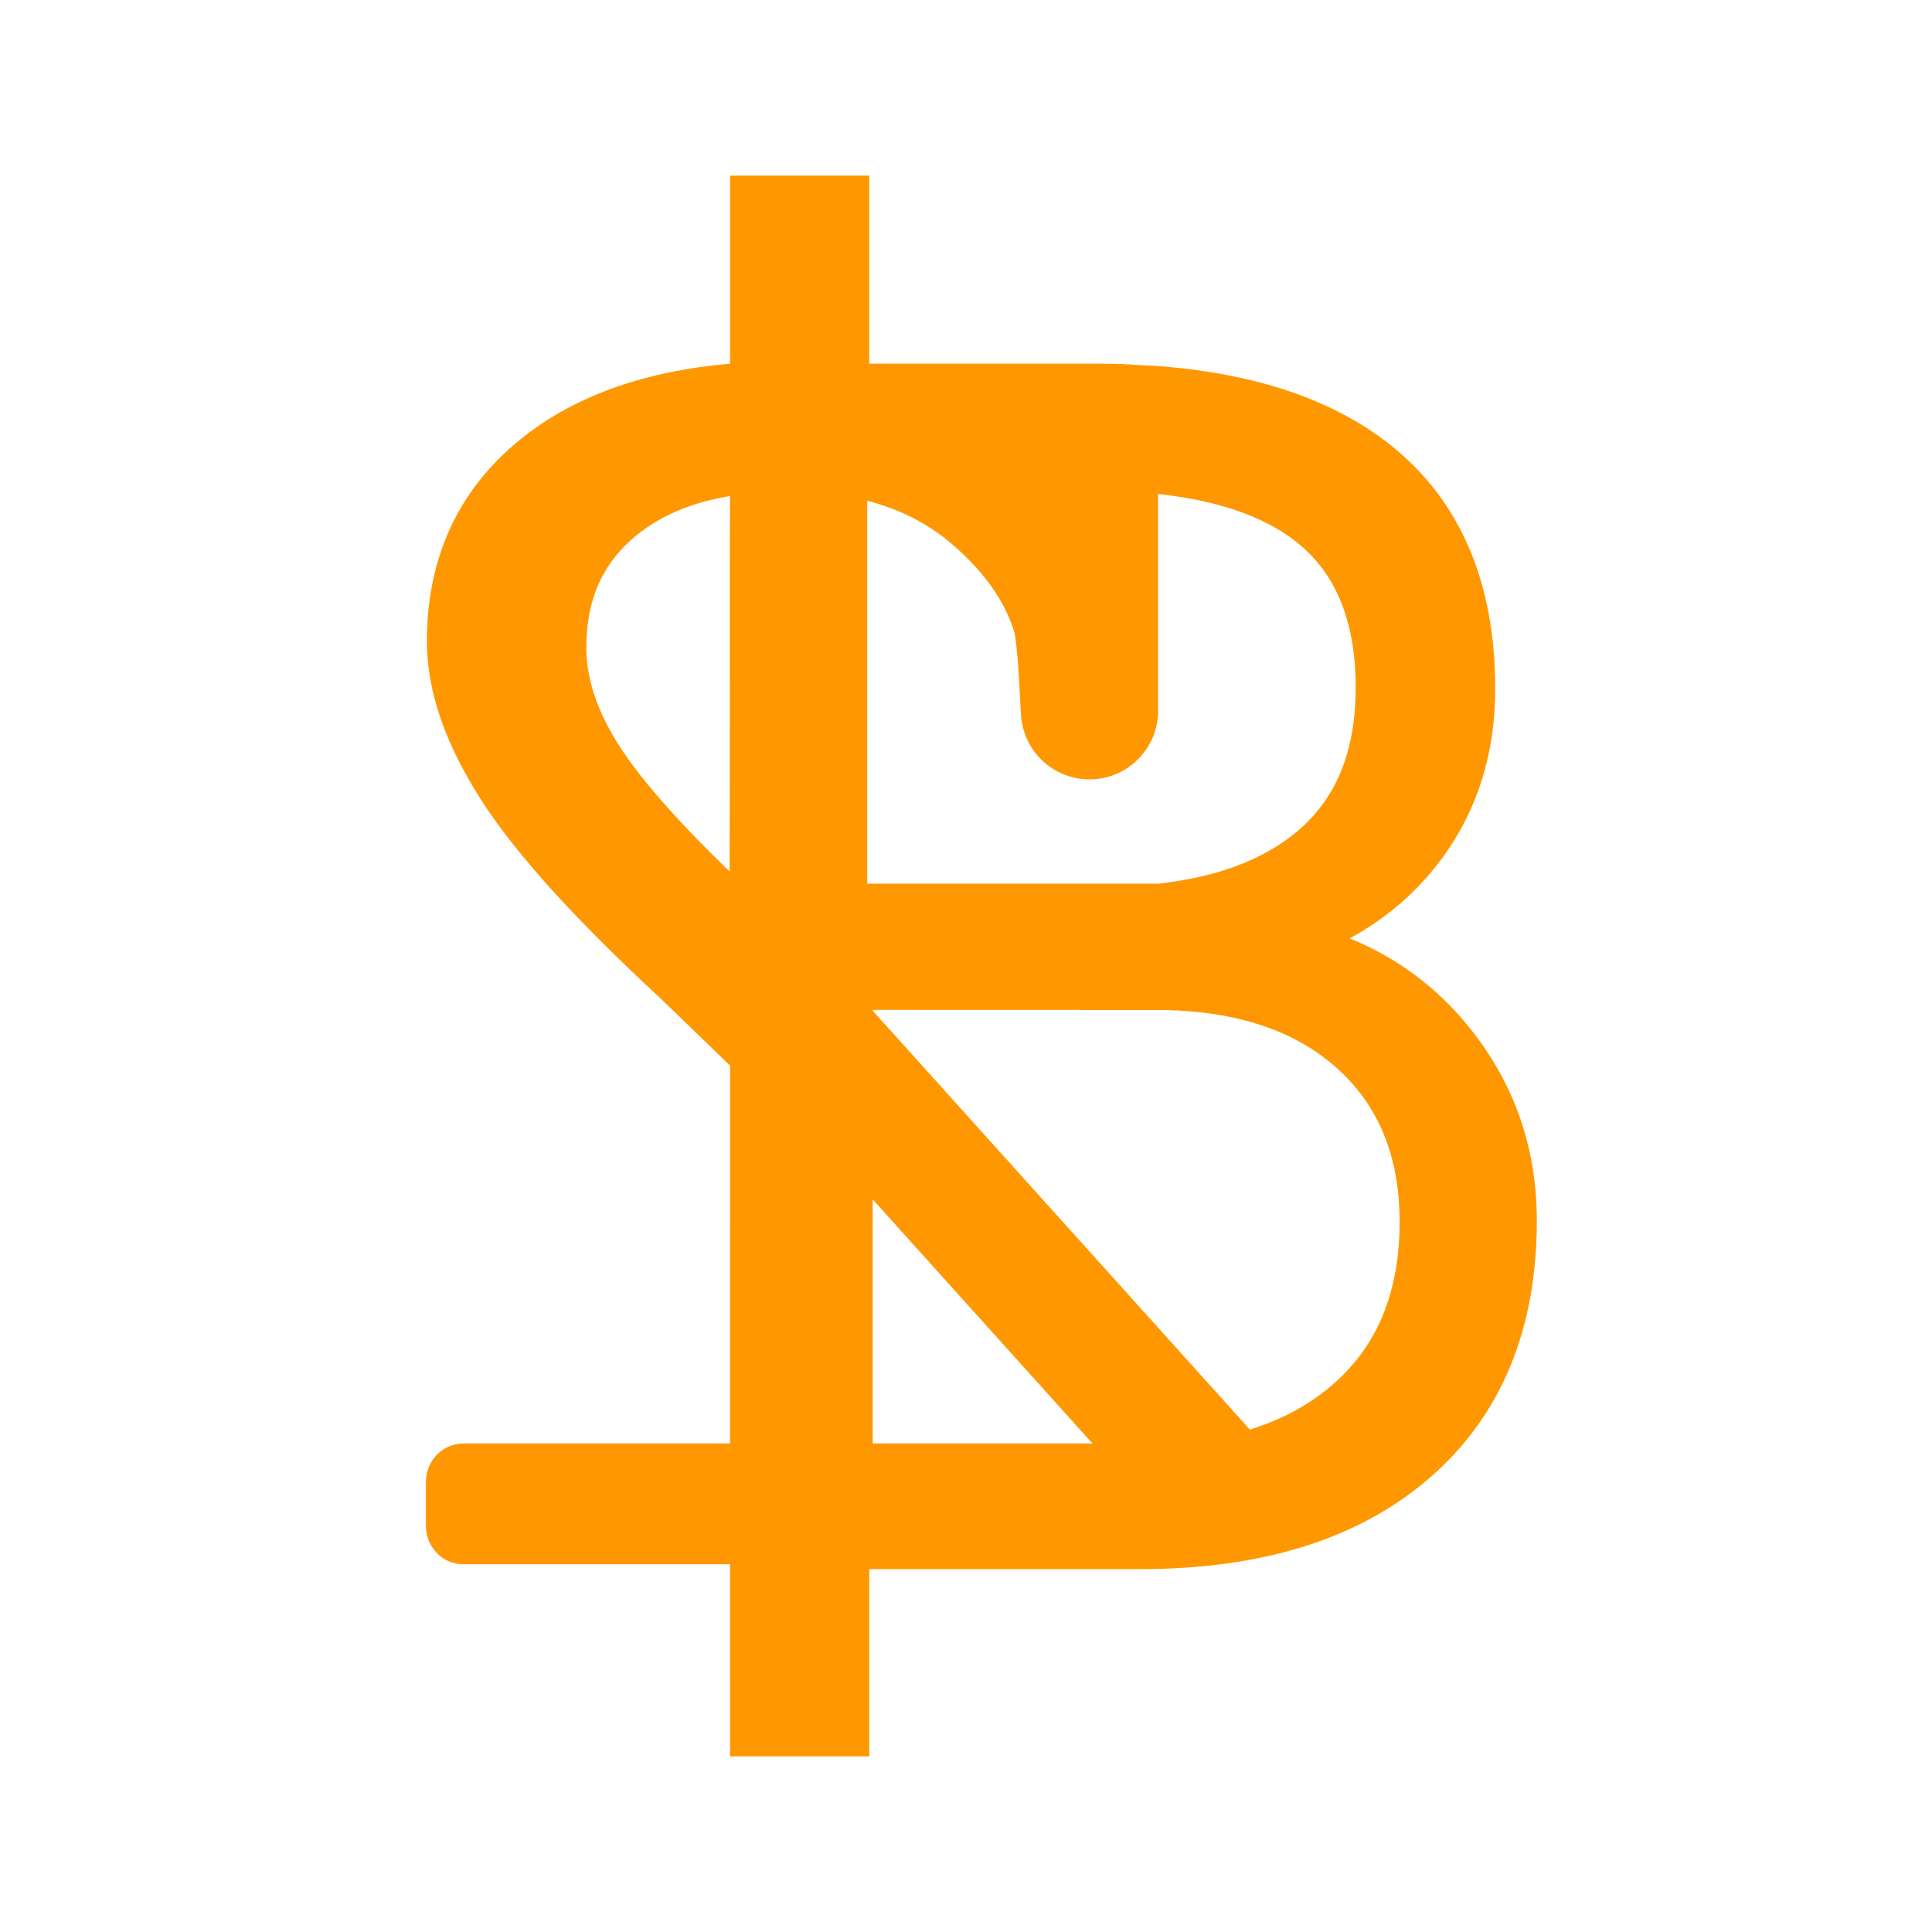 <?xml version="1.0" encoding="UTF-8"?><svg version="1.1" width="44px" height="44px" viewBox="0 0 44.0 44.0" xmlns="http://www.w3.org/2000/svg" xmlns:xlink="http://www.w3.org/1999/xlink"><defs><clipPath id="i0"><path d="M10.097,0 L10.097,4.281 L15.221,4.281 C15.375,4.281 15.526,4.283 15.675,4.286 L15.817,4.29 L16.781,4.344 C18.94,4.527 20.658,5.11 21.926,6.103 L21.975,6.141 C23.561,7.407 24.353,9.27 24.353,11.688 C24.353,13.158 23.95,14.448 23.143,15.544 C22.584,16.303 21.881,16.913 21.038,17.371 C22.106,17.806 23.009,18.474 23.742,19.375 L23.787,19.43 C24.794,20.691 25.3,22.154 25.3,23.801 C25.3,26.274 24.491,28.235 22.874,29.645 C21.27,31.043 19.059,31.736 16.259,31.736 L10.097,31.736 L10.097,36 L6.927,36 L6.926,31.625 L0.851,31.625 C0.381,31.625 0,31.233 0,30.75 L0,29.75 C0,29.267 0.381,28.875 0.851,28.875 L6.926,28.875 L6.927,20.269 L5.318,18.714 L5.134,18.543 L4.953,18.374 L4.773,18.203 C3.139,16.649 1.969,15.326 1.26,14.221 C0.442,12.947 0.022,11.742 0.022,10.605 C0.022,8.637 0.789,7.043 2.299,5.891 C3.494,4.979 5.04,4.447 6.927,4.282 L6.927,0 L10.097,0 Z M10.175,23.315 L10.175,28.875 L15.181,28.875 L10.175,23.315 Z M10.175,19 L10.175,19.018 L18.764,28.557 C19.476,28.338 20.092,28.008 20.612,27.567 L20.655,27.53 C21.669,26.649 22.175,25.428 22.175,23.829 C22.175,22.325 21.692,21.163 20.724,20.306 C19.786,19.475 18.488,19.037 16.813,19.002 L10.175,19 Z M16.675,7.25 L16.675,12.241 C16.646,13.079 15.957,13.75 15.113,13.75 C14.268,13.75 13.579,13.079 13.551,12.241 L13.547,12.182 L13.54,12.06 L13.534,11.947 L13.514,11.577 C13.492,11.172 13.466,10.791 13.41,10.432 C13.173,9.615 12.622,8.936 11.954,8.369 C11.423,7.918 10.79,7.596 10.05,7.404 L10.05,16.125 L16.675,16.125 L16.696,16.123 C17.977,15.98 18.992,15.607 19.748,15.011 L19.791,14.977 C20.713,14.23 21.175,13.138 21.175,11.662 C21.175,10.105 20.698,8.995 19.75,8.285 C19.043,7.756 18.052,7.412 16.771,7.261 L16.675,7.25 Z M6.925,7.296 L6.871,7.306 C6.026,7.454 5.339,7.749 4.803,8.185 C4.031,8.812 3.653,9.645 3.653,10.749 C3.653,11.443 3.891,12.175 4.383,12.954 C4.859,13.708 5.705,14.677 6.917,15.849 L6.919,14.026 L6.922,8.085 C6.923,7.784 6.924,7.517 6.925,7.296 Z"></path></clipPath></defs><g transform="translate(9.7 4.0)"><g clip-path="url(#i0)"><polygon points="0,0 25.3,0 25.3,36 0,36 0,0" stroke="none" fill="#FF9800"></polygon></g></g></svg>